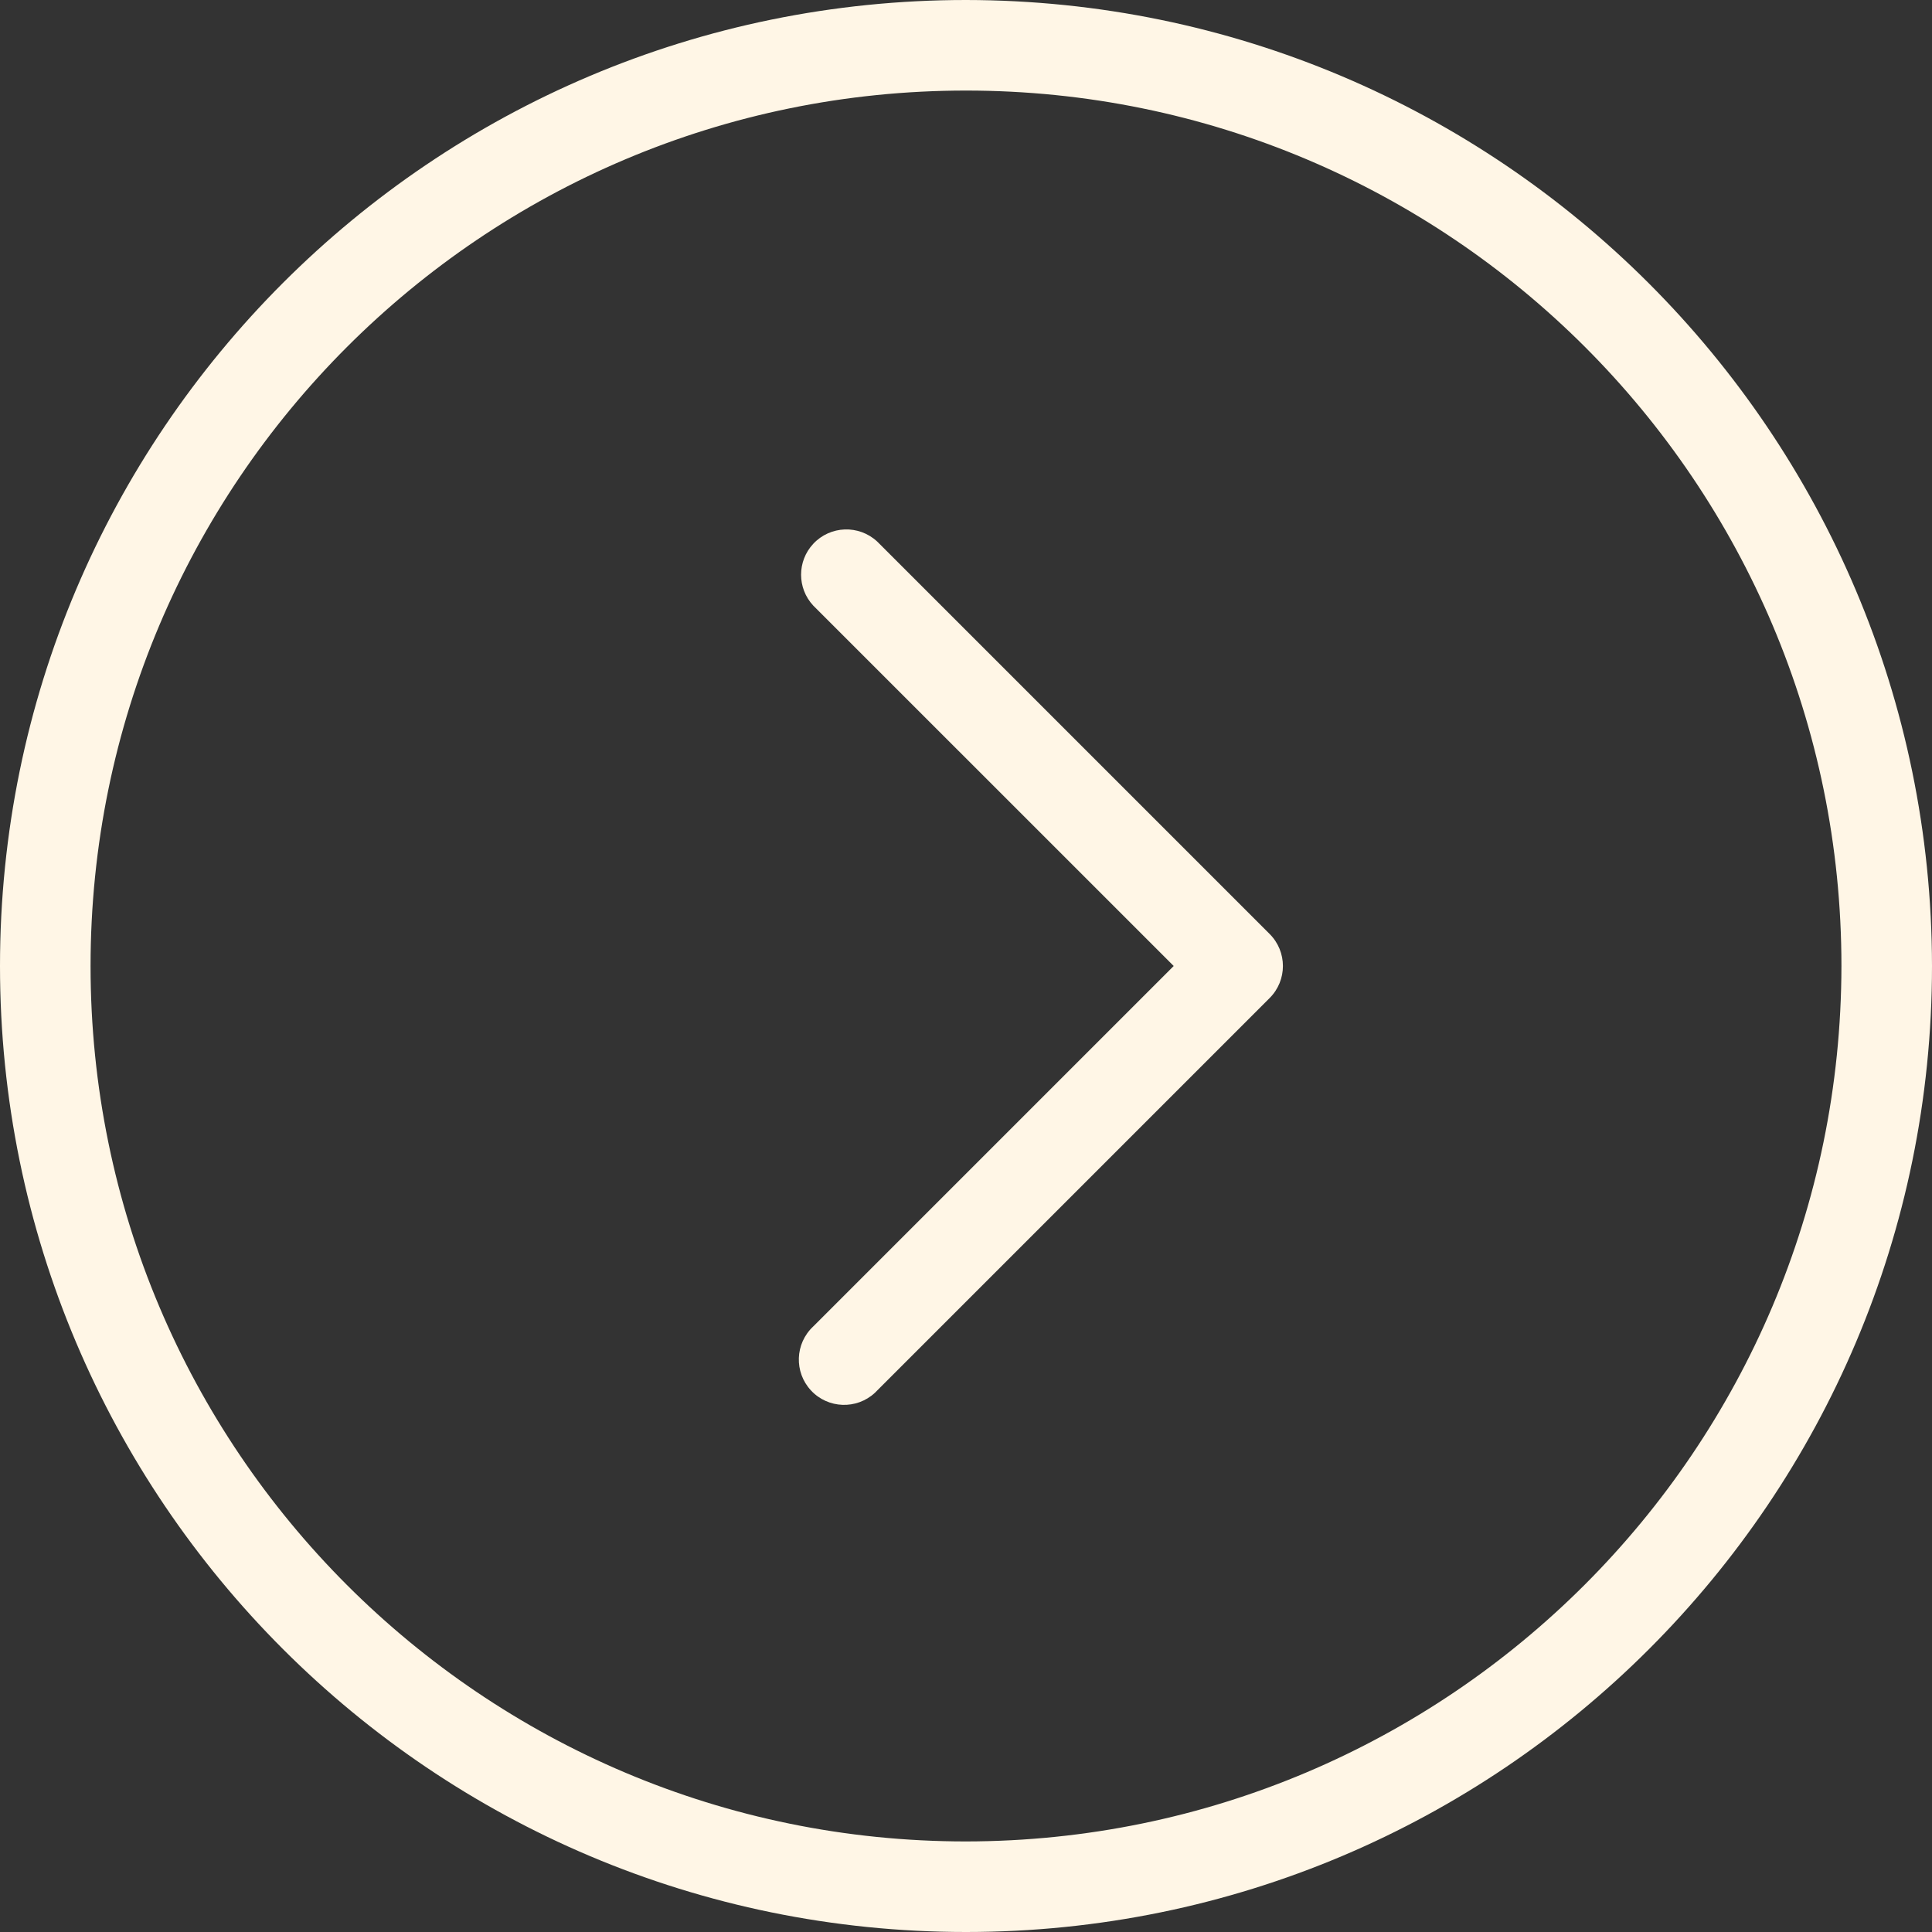 <?xml version="1.0" encoding="utf-8"?>
<!-- Generator: Adobe Illustrator 16.2.0, SVG Export Plug-In . SVG Version: 6.00 Build 0)  -->
<!DOCTYPE svg PUBLIC "-//W3C//DTD SVG 1.1//EN" "http://www.w3.org/Graphics/SVG/1.1/DTD/svg11.dtd">
<svg version="1.1" id="Layer_1" xmlns="http://www.w3.org/2000/svg" xmlns:xlink="http://www.w3.org/1999/xlink" x="0px" y="0px"
	 width="72px" height="72px" viewBox="-18 -18 72 72" enable-background="new -18 -18 72 72" xml:space="preserve">
<rect x="-18" y="-18" width="72" height="72" fill="#333333" stroke="none"/>
<g>
	<path fill="#FFF6E6" d="M18-18C-1.882-18-18-1.882-18,18c0,19.883,16.118,36,36,36c19.882,0,36-16.117,36-36
		C53.979-1.873,37.873-17.978,18-18z M18,50.625c-18.018,0-32.625-14.607-32.625-32.625c0-18.018,14.607-32.625,32.625-32.625
		c18.019,0,32.625,14.607,32.625,32.625C50.603,36.01,36.009,50.604,18,50.625z"/>
	<path fill="#FFF6E6" d="M14.692,2.183c-0.682-0.635-1.75-0.598-2.385,0.084c-0.604,0.648-0.604,1.653,0,2.301L25.74,18
		L12.307,31.433c-0.682,0.636-0.719,1.703-0.084,2.385c0.635,0.683,1.703,0.72,2.385,0.085c0.029-0.027,0.057-0.056,0.084-0.085
		l14.625-14.625c0.658-0.659,0.658-1.726,0-2.385L14.692,2.183z"/>
</g>
</svg>

